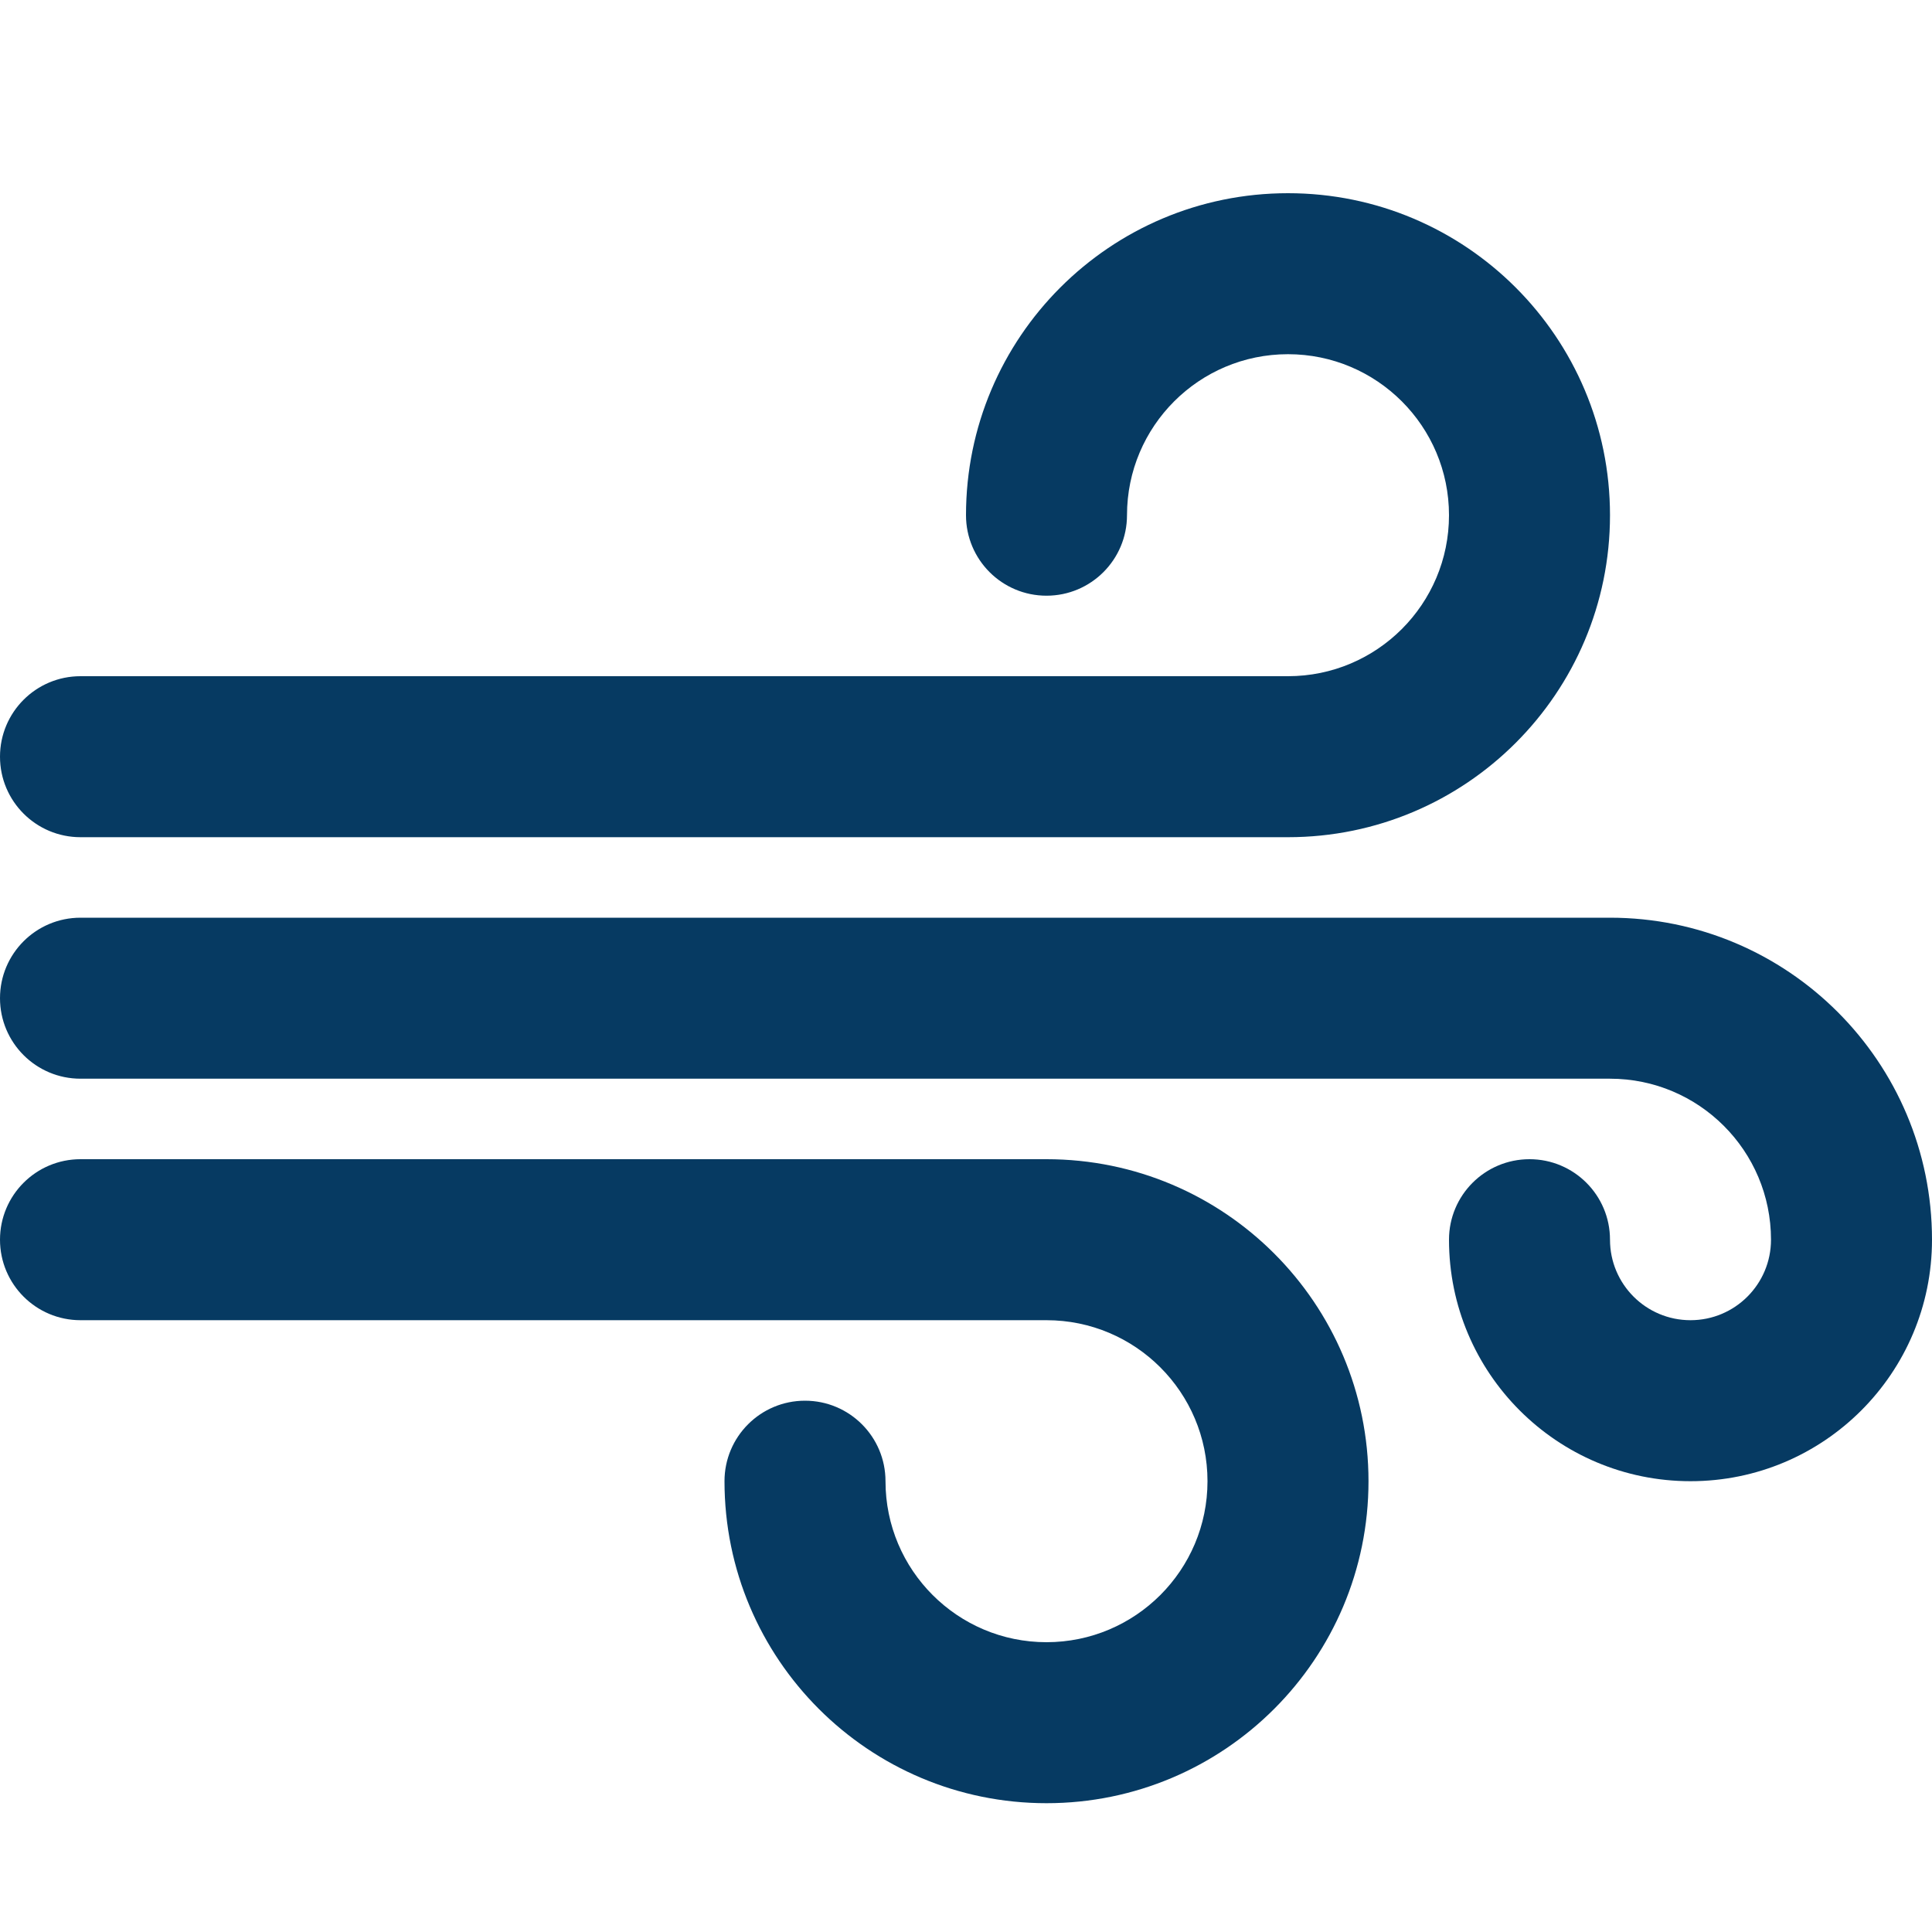 <?xml version="1.0" encoding="UTF-8"?>
<svg width="60px" height="60px" viewBox="0 0 60 60" version="1.1" xmlns="http://www.w3.org/2000/svg" xmlns:xlink="http://www.w3.org/1999/xlink">
    <title>service_iaq_HVR</title>
    <g id="Page-1" stroke="none" stroke-width="1" fill="none" fill-rule="evenodd">
        <g id="peterson_assets_board" transform="translate(-195, -321)" fill="#063A62" fill-rule="nonzero">
            <g id="service_iaq_HVR" transform="translate(195, 321)">
                <g id="4894512_air_blow_direction_nature_weather_icon" transform="translate(0, 6)">
                    <path d="M40,20 L2.5,20 C1.119,20 0,18.881 0,17.5 C0,16.119 1.119,15 2.5,15 L40,15 C42.761,15 45,12.761 45,10 C45,7.239 42.761,5 40,5 C37.239,5 35,7.239 35,10 C35,11.381 33.881,12.5 32.5,12.5 C31.119,12.5 30,11.381 30,10 C30,4.477 34.477,0 40,0 C45.523,0 50,4.477 50,10 C50,15.523 45.523,20 40,20 Z" id="Path"></path>
                    <path d="M32.5,50 C26.977,50 22.5,45.523 22.5,40 C22.5,38.619 23.619,37.5 25,37.5 C26.381,37.5 27.5,38.619 27.5,40 C27.5,42.761 29.739,45 32.5,45 C35.261,45 37.5,42.761 37.5,40 C37.5,37.239 35.261,35 32.5,35 L2.5,35 C1.119,35 0,33.881 0,32.5 C0,31.119 1.119,30 2.5,30 L32.5,30 C38.023,30 42.5,34.477 42.5,40 C42.5,45.523 38.023,50 32.5,50 Z" id="Path"></path>
                    <path d="M52.5,40 C48.358,40 45,36.642 45,32.5 C45,31.119 46.119,30 47.5,30 C48.881,30 50,31.119 50,32.5 C50,33.881 51.119,35 52.5,35 C53.881,35 55,33.881 55,32.5 C55,29.739 52.761,27.5 50,27.5 L2.5,27.5 C1.119,27.5 0,26.381 0,25 C0,23.619 1.119,22.5 2.5,22.5 L50,22.5 C55.523,22.5 60,26.977 60,32.5 C60,36.642 56.642,40 52.5,40 Z" id="Path"></path>
                </g>
            </g>
        </g>
    </g>
</svg>